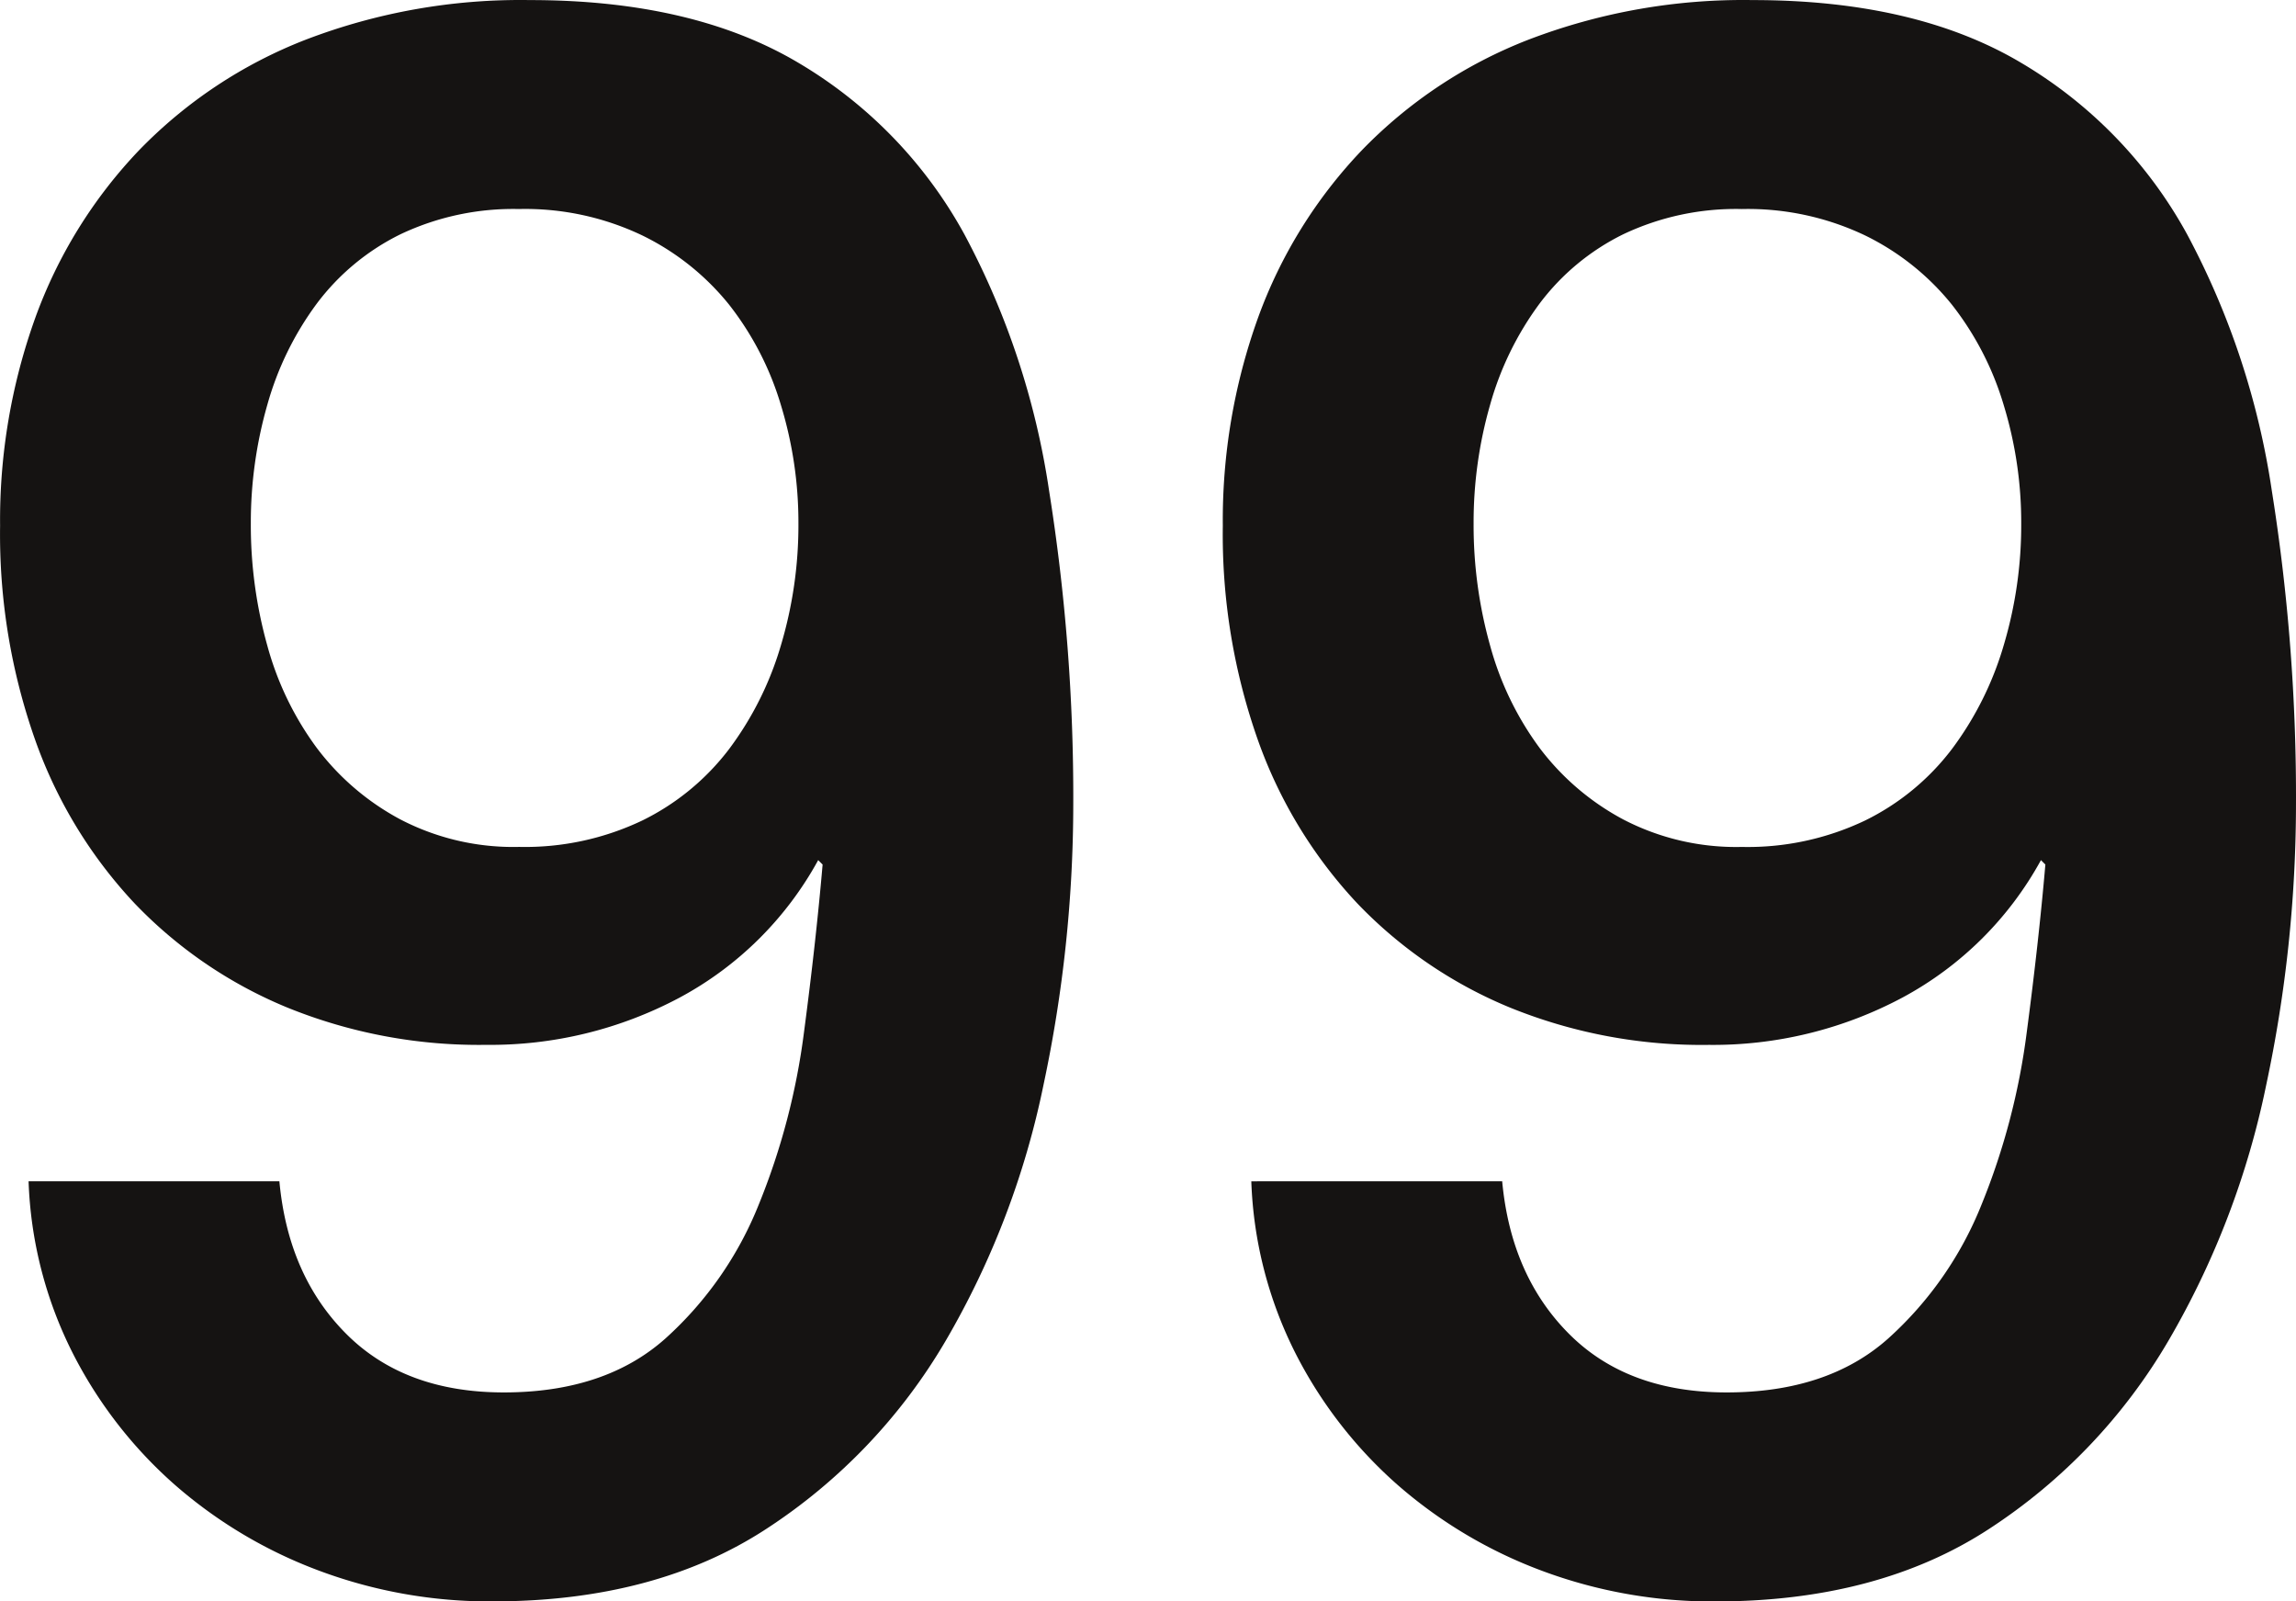 <svg xmlns="http://www.w3.org/2000/svg" width="259.993" height="181.316" viewBox="0 0 259.993 181.316"><path d="M401.389,133.745q.991,10.71,7.6,17.308t17.807,6.6q11.452,0,18.3-6.1a40.733,40.733,0,0,0,10.584-15.191,77.729,77.729,0,0,0,5.105-19.425q1.365-10.332,2.117-19.052l-.5-.5a38.778,38.778,0,0,1-15.689,15.565A45.515,45.515,0,0,1,424.8,118.3a57.643,57.643,0,0,1-22.539-4.233,50.534,50.534,0,0,1-17.309-11.83,52.723,52.723,0,0,1-11.207-18.43,69.911,69.911,0,0,1-3.983-24.281A67.643,67.643,0,0,1,373.742,36a54.135,54.135,0,0,1,11.7-18.927A52.924,52.924,0,0,1,404.374,4.493,67.937,67.937,0,0,1,429.774.01q18.429,0,30.384,7.1a50.948,50.948,0,0,1,18.8,19.425,89.112,89.112,0,0,1,9.588,29.014,220.177,220.177,0,0,1,2.74,35.613,152.844,152.844,0,0,1-3.362,31.629A95.3,95.3,0,0,1,476.841,151.8a63.922,63.922,0,0,1-20.3,21.294q-12.577,8.218-31.006,8.218a55.168,55.168,0,0,1-19.674-3.486,52.786,52.786,0,0,1-16.311-9.713,50.1,50.1,0,0,1-11.58-14.942,46.668,46.668,0,0,1-4.982-19.425ZM428.534,23.668a29.769,29.769,0,0,0-13.448,2.864,26.4,26.4,0,0,0-9.463,7.845,35.141,35.141,0,0,0-5.6,11.457,48.344,48.344,0,0,0-1.868,13.448A50.523,50.523,0,0,0,400.023,73.1a34.923,34.923,0,0,0,5.6,11.581,28.829,28.829,0,0,0,9.463,8.094,27.694,27.694,0,0,0,13.448,3.113A30.817,30.817,0,0,0,442.48,92.9a27.6,27.6,0,0,0,9.837-8.094A36.942,36.942,0,0,0,458.17,73.1a47.534,47.534,0,0,0,1.993-13.822,45.5,45.5,0,0,0-1.993-13.448A34.222,34.222,0,0,0,452.317,34.5a28.835,28.835,0,0,0-9.837-7.844,30.8,30.8,0,0,0-13.946-2.99M539.855,133.745q.995,10.71,7.6,17.308t17.807,6.6q11.453,0,18.3-6.1a40.716,40.716,0,0,0,10.585-15.191,77.827,77.827,0,0,0,5.1-19.425q1.365-10.332,2.117-19.052l-.5-.5a38.812,38.812,0,0,1-15.69,15.565,45.524,45.524,0,0,1-21.916,5.354,57.658,57.658,0,0,1-22.539-4.233,50.558,50.558,0,0,1-17.31-11.83A52.774,52.774,0,0,1,512.2,83.811,69.911,69.911,0,0,1,508.22,59.53,67.643,67.643,0,0,1,512.2,36a54.162,54.162,0,0,1,11.706-18.927A52.89,52.89,0,0,1,542.834,4.493,67.944,67.944,0,0,1,568.234.01q18.427,0,30.383,7.1a50.962,50.962,0,0,1,18.8,19.425,89.183,89.183,0,0,1,9.588,29.014,220.07,220.07,0,0,1,2.738,35.613,152.906,152.906,0,0,1-3.36,31.629A95.327,95.327,0,0,1,615.3,151.8,63.939,63.939,0,0,1,595,173.1q-12.582,8.218-31.005,8.218a55.144,55.144,0,0,1-19.675-3.486,52.779,52.779,0,0,1-16.312-9.713,50.118,50.118,0,0,1-11.581-14.942,46.681,46.681,0,0,1-4.98-19.425ZM567,23.668a29.747,29.747,0,0,0-13.449,2.864,26.418,26.418,0,0,0-9.464,7.845,35.179,35.179,0,0,0-5.6,11.457,48.234,48.234,0,0,0-1.868,13.448A50.445,50.445,0,0,0,538.49,73.1a34.959,34.959,0,0,0,5.6,11.581,28.843,28.843,0,0,0,9.464,8.094A27.7,27.7,0,0,0,567,95.892,30.822,30.822,0,0,0,580.948,92.9a27.592,27.592,0,0,0,9.836-8.094A36.9,36.9,0,0,0,596.636,73.1a47.6,47.6,0,0,0,1.994-13.822,45.463,45.463,0,0,0-1.994-13.448A34.182,34.182,0,0,0,590.784,34.5a28.831,28.831,0,0,0-9.836-7.844A30.818,30.818,0,0,0,567,23.668Z" transform="translate(-369.752 -0.001)" fill="#151312"/></svg>